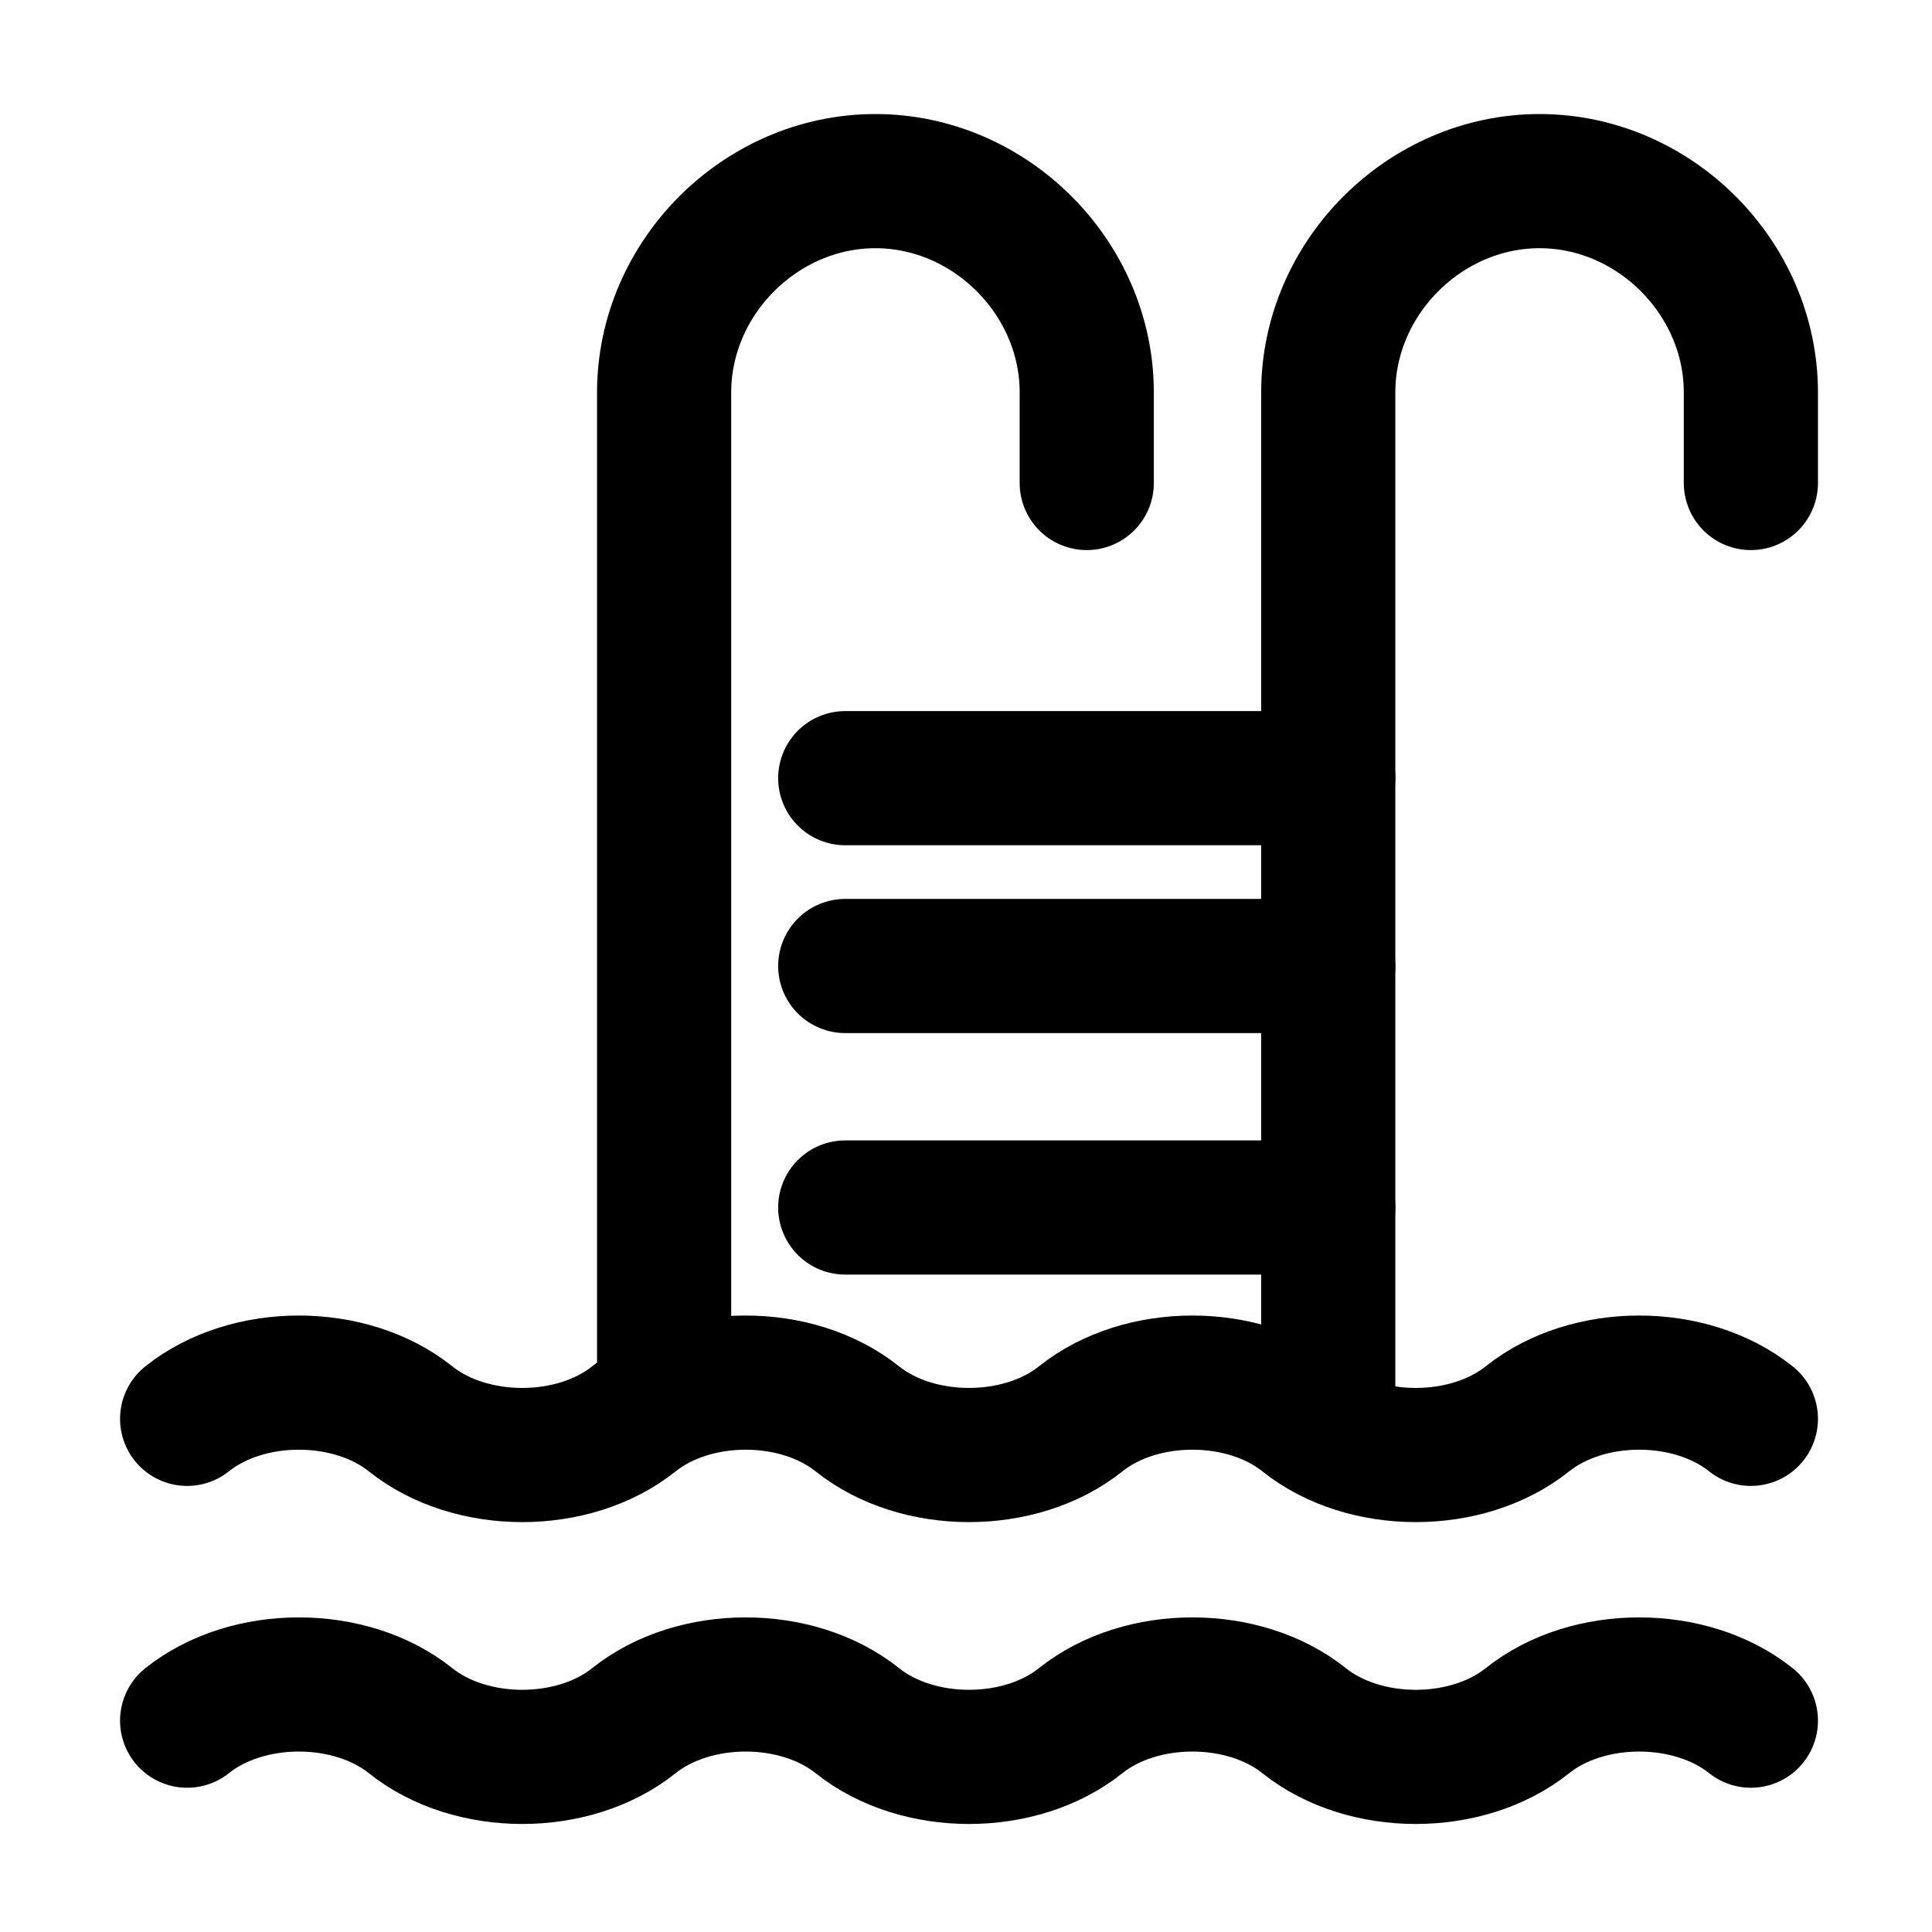 <svg width="36" height="36" viewBox="0 0 36 36" fill="none" xmlns="http://www.w3.org/2000/svg">
<path d="M32.625 32.062C31.5 31.163 29.587 31.163 28.462 32.062C27.337 32.962 25.425 32.962 24.3 32.062C23.175 31.163 21.262 31.163 20.137 32.062C19.012 32.962 17.1 32.962 15.975 32.062C14.85 31.163 12.938 31.163 11.812 32.062C10.688 32.962 8.775 32.962 7.65 32.062C6.525 31.163 4.612 31.163 3.487 32.062" stroke="black" stroke-width="2.5" stroke-miterlimit="10" stroke-linecap="round" stroke-linejoin="round"/>
<path d="M32.625 26.438C31.5 25.538 29.587 25.538 28.462 26.438C27.337 27.337 25.425 27.337 24.3 26.438C23.175 25.538 21.262 25.538 20.137 26.438C19.012 27.337 17.1 27.337 15.975 26.438C14.85 25.538 12.938 25.538 11.812 26.438C10.688 27.337 8.775 27.337 7.65 26.438C6.525 25.538 4.612 25.538 3.487 26.438" stroke="black" stroke-width="2.5" stroke-miterlimit="10" stroke-linecap="round" stroke-linejoin="round"/>
<path d="M12.375 25.875V7.312C12.375 5.175 14.175 3.375 16.312 3.375C18.45 3.375 20.25 5.175 20.25 7.312V9" stroke="black" stroke-width="2.5" stroke-miterlimit="10" stroke-linecap="round" stroke-linejoin="round"/>
<path d="M24.75 25.875V7.312C24.75 5.175 26.55 3.375 28.688 3.375C30.825 3.375 32.625 5.175 32.625 7.312V9" stroke="black" stroke-width="2.5" stroke-miterlimit="10" stroke-linecap="round" stroke-linejoin="round"/>
<path d="M15.75 14.5H24.75" stroke="black" stroke-width="2.5" stroke-miterlimit="10" stroke-linecap="round" stroke-linejoin="round"/>
<path d="M15.75 18H24.75" stroke="black" stroke-width="2.5" stroke-miterlimit="10" stroke-linecap="round" stroke-linejoin="round"/>
<path d="M15.75 22.5H24.75" stroke="black" stroke-width="2.5" stroke-miterlimit="10" stroke-linecap="round" stroke-linejoin="round"/>
</svg>
